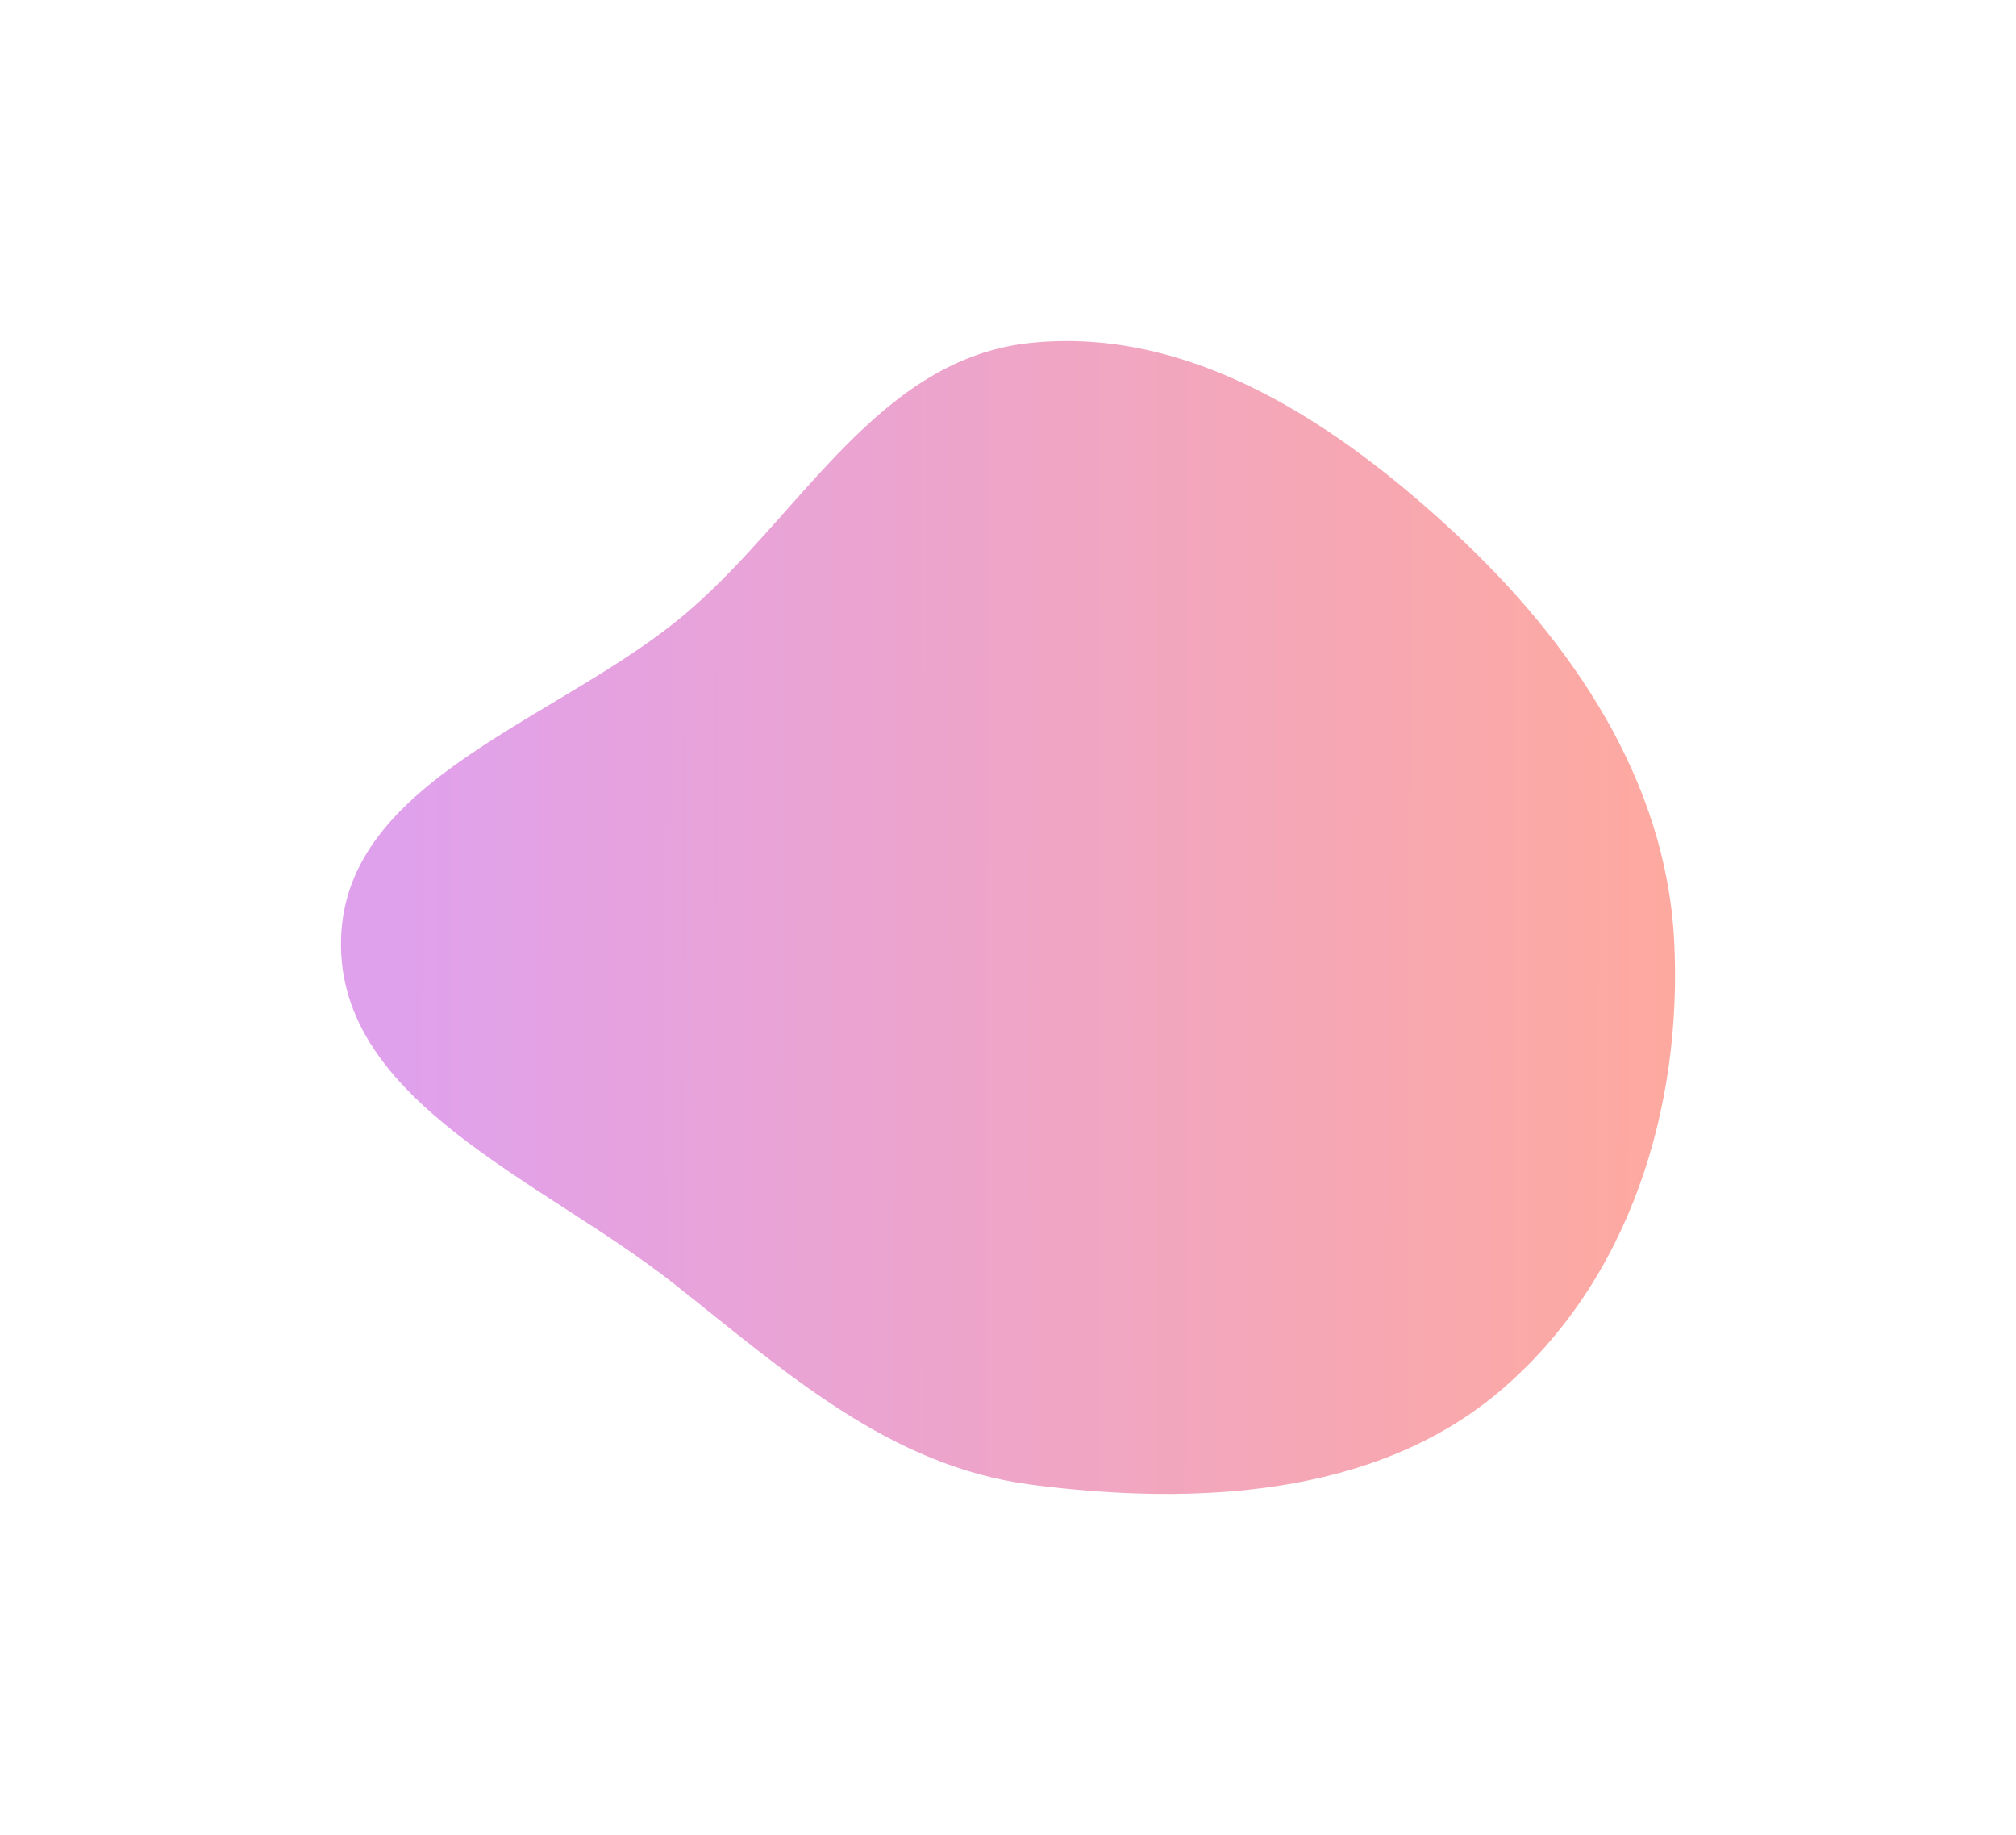 <svg width="1289" height="1173" viewBox="0 0 1289 1173" fill="none" xmlns="http://www.w3.org/2000/svg">
<g opacity="0.7" filter="url(#filter0_f_640_1030)">
<path fill-rule="evenodd" clip-rule="evenodd" d="M659.19 219.162C761.99 208.643 855.271 271.203 929.707 340.273C1005.79 410.868 1064.99 499.132 1070.4 600.728C1076.06 707.279 1042.12 818.832 958.917 889.305C879.284 956.757 764.297 962.719 659.19 949.038C568.373 937.217 501.717 876.518 430.854 820.569C347.216 754.535 215.662 704.842 218.032 600.728C220.399 496.673 360.228 459.867 440.645 390.313C513.265 327.502 562.116 229.094 659.19 219.162Z" fill="url(#paint0_linear_640_1030)"/>
</g>
<defs>
<filter id="filter0_f_640_1030" x="0" y="0" width="1289" height="1173" filterUnits="userSpaceOnUse" color-interpolation-filters="sRGB">
<feFlood flood-opacity="0" result="BackgroundImageFix"/>
<feBlend mode="normal" in="SourceGraphic" in2="BackgroundImageFix" result="shape"/>
<feGaussianBlur stdDeviation="109" result="effect1_foregroundBlur_640_1030"/>
</filter>
<linearGradient id="paint0_linear_640_1030" x1="216.408" y1="522.065" x2="1069.42" y2="524.037" gradientUnits="userSpaceOnUse">
<stop offset="0.052" stop-color="#D379E4"/>
<stop offset="1" stop-color="#FE8577"/>
</linearGradient>
</defs>
</svg>

